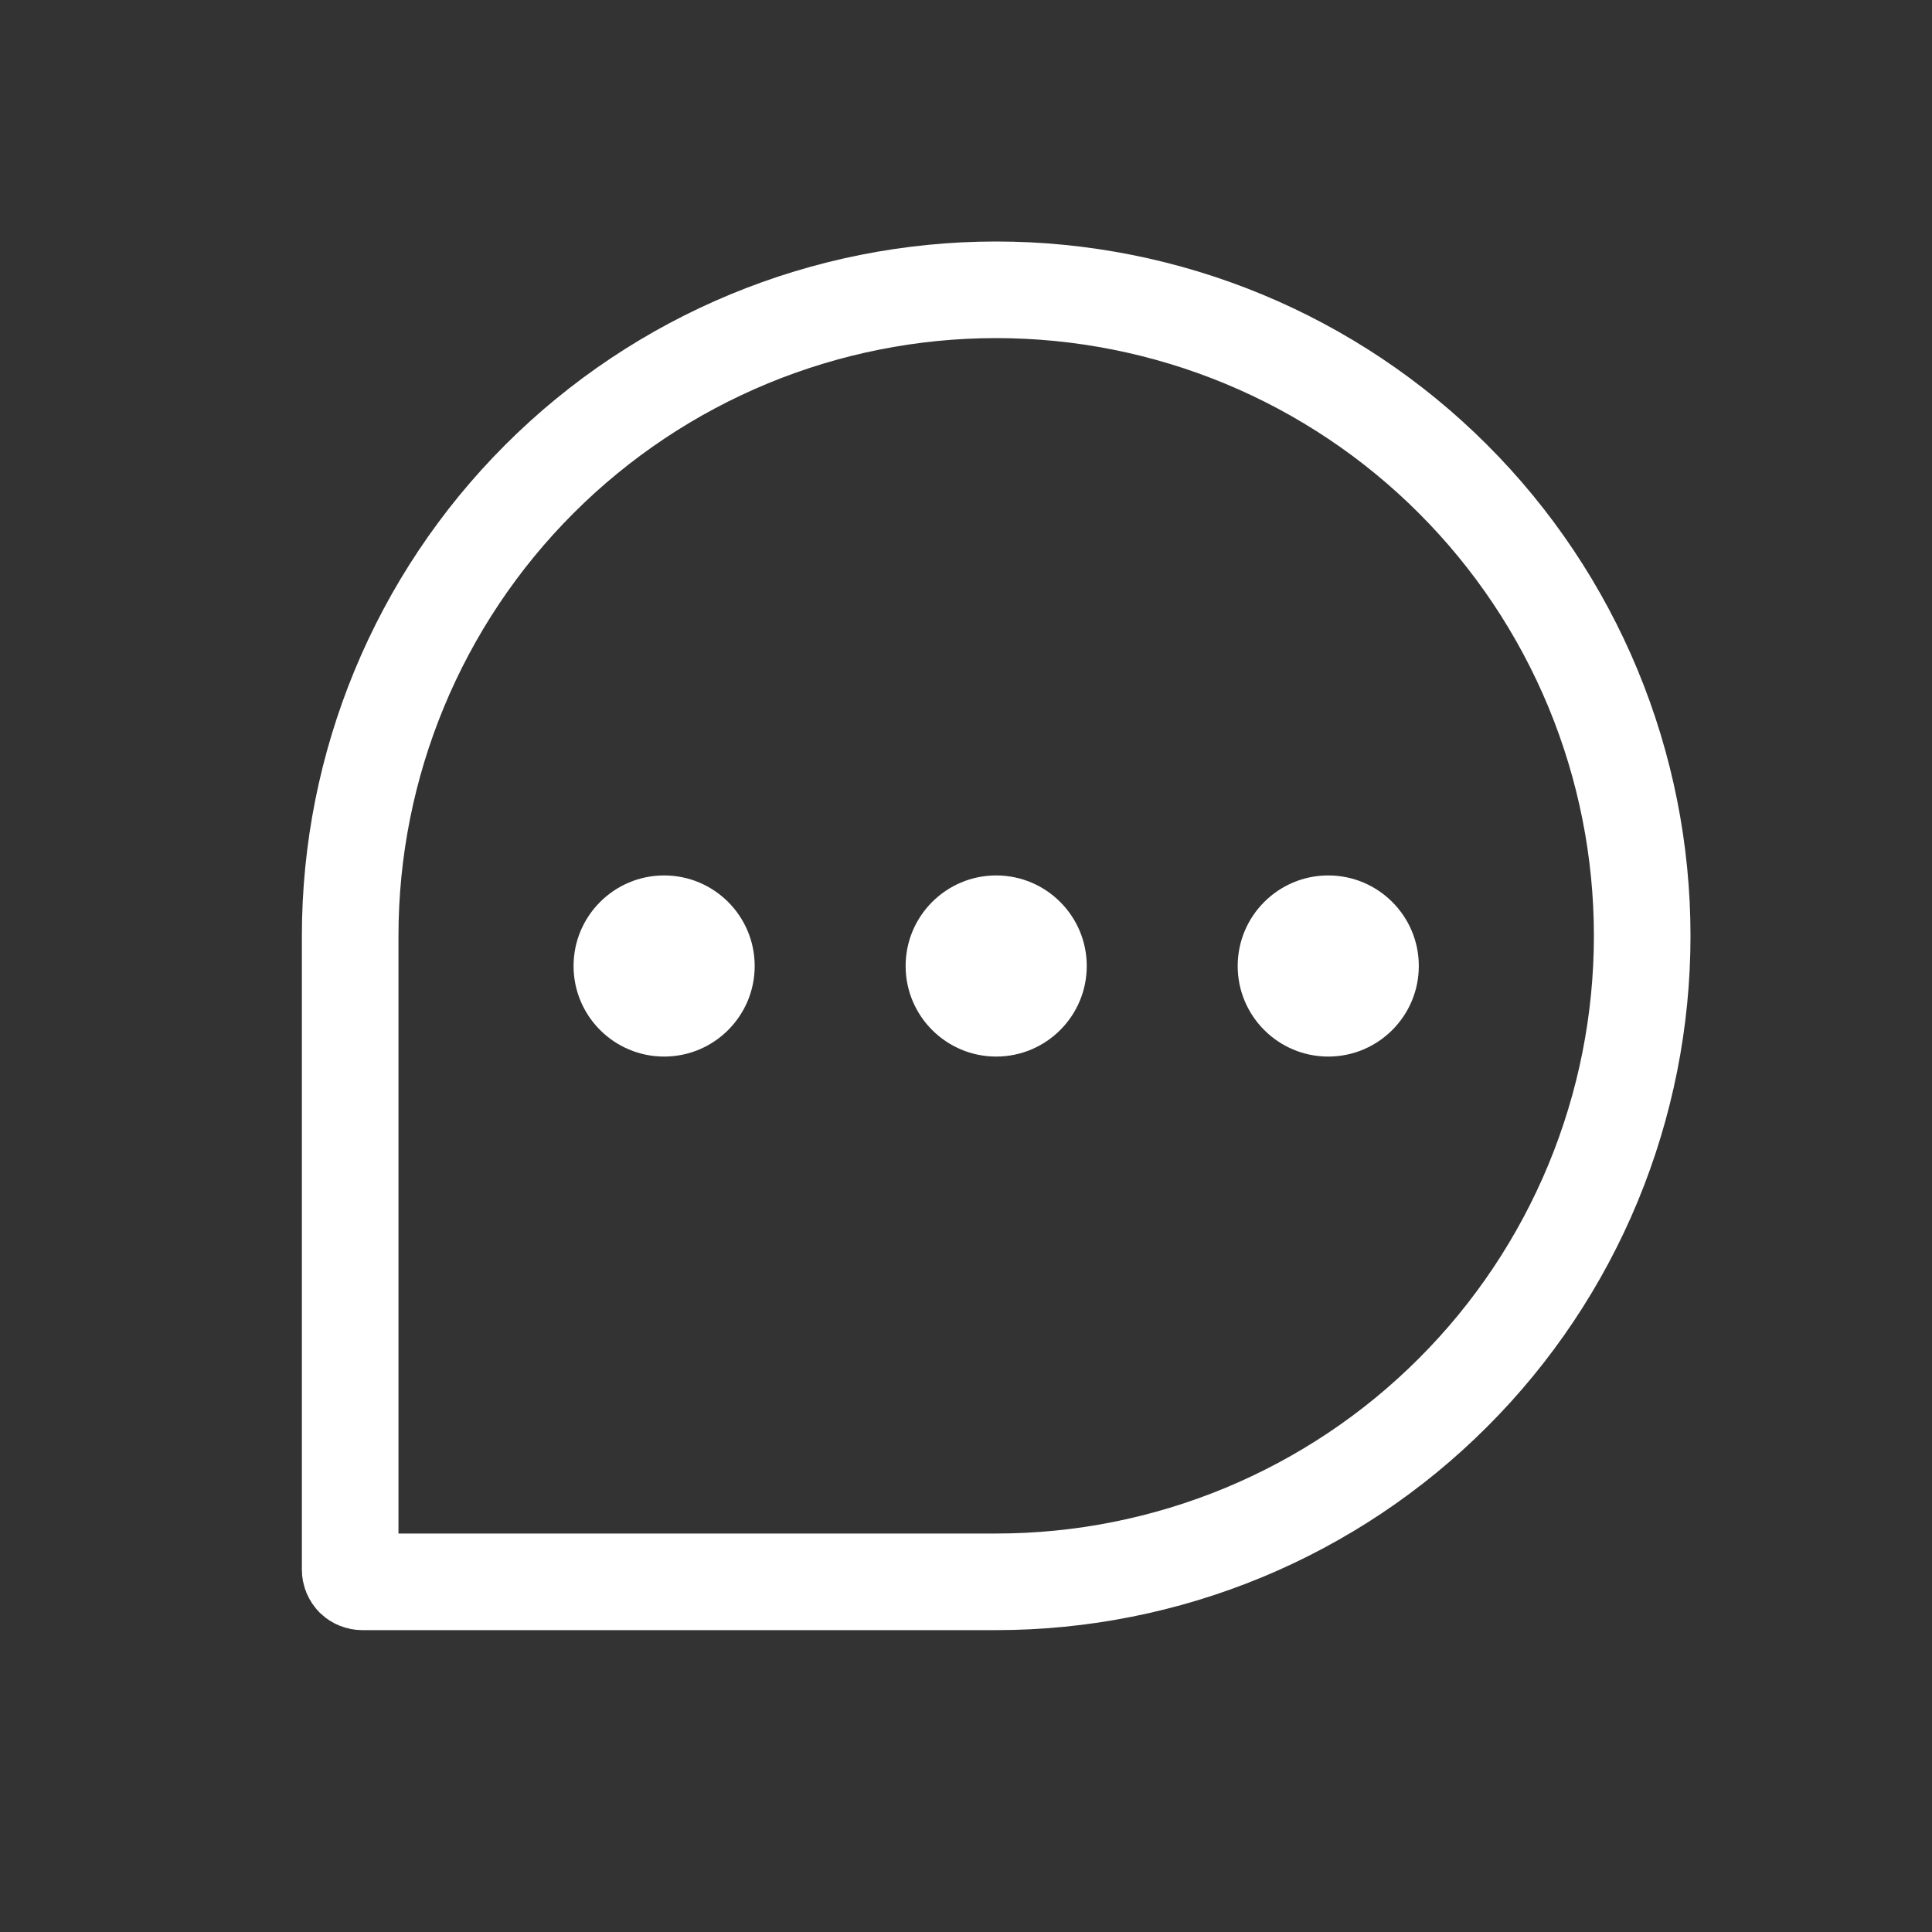 <svg width="32" height="32" viewBox="0 0 32 32" fill="none" xmlns="http://www.w3.org/2000/svg">
<rect x="0" y="0" width="32" height="32" fill="#333333" stroke="none"/>
<g clip-path="url(#clip0_12811_15141)">
<path d="M16.5 4.8C17.905 4.8 19.297 5.077 20.595 5.614C21.893 6.152 23.073 6.94 24.066 7.934C25.06 8.927 25.848 10.107 26.386 11.405C26.923 12.703 27.2 14.095 27.2 15.5C27.2 16.905 26.923 18.297 26.386 19.595C25.848 20.893 25.06 22.073 24.066 23.066C23.073 24.06 21.893 24.848 20.595 25.386C19.297 25.923 17.905 26.2 16.5 26.2H6C5.947 26.2 5.896 26.179 5.858 26.142C5.821 26.104 5.8 26.053 5.8 26V15.5C5.8 12.662 6.927 9.94 8.934 7.934C10.94 5.927 13.662 4.8 16.5 4.8Z" stroke="white" stroke-width="1.6" stroke-linecap="round" stroke-linejoin="round"/>
<path d="M16.5 17.5C17.328 17.5 18 16.828 18 16C18 15.172 17.328 14.5 16.5 14.5C15.672 14.5 15 15.172 15 16C15 16.828 15.672 17.5 16.5 17.5Z" fill="white"/>
<path d="M11 17.5C11.828 17.5 12.5 16.828 12.5 16C12.5 15.172 11.828 14.5 11 14.5C10.172 14.5 9.5 15.172 9.5 16C9.5 16.828 10.172 17.5 11 17.5Z" fill="white"/>
<path d="M22 17.5C22.828 17.5 23.5 16.828 23.5 16C23.5 15.172 22.828 14.5 22 14.5C21.172 14.5 20.5 15.172 20.5 16C20.5 16.828 21.172 17.5 22 17.5Z" fill="white"/>
</g>
<defs>
<clipPath id="clip0_12811_15141">
<rect width="32" height="32" fill="white"/>
</clipPath>
</defs>
</svg>
